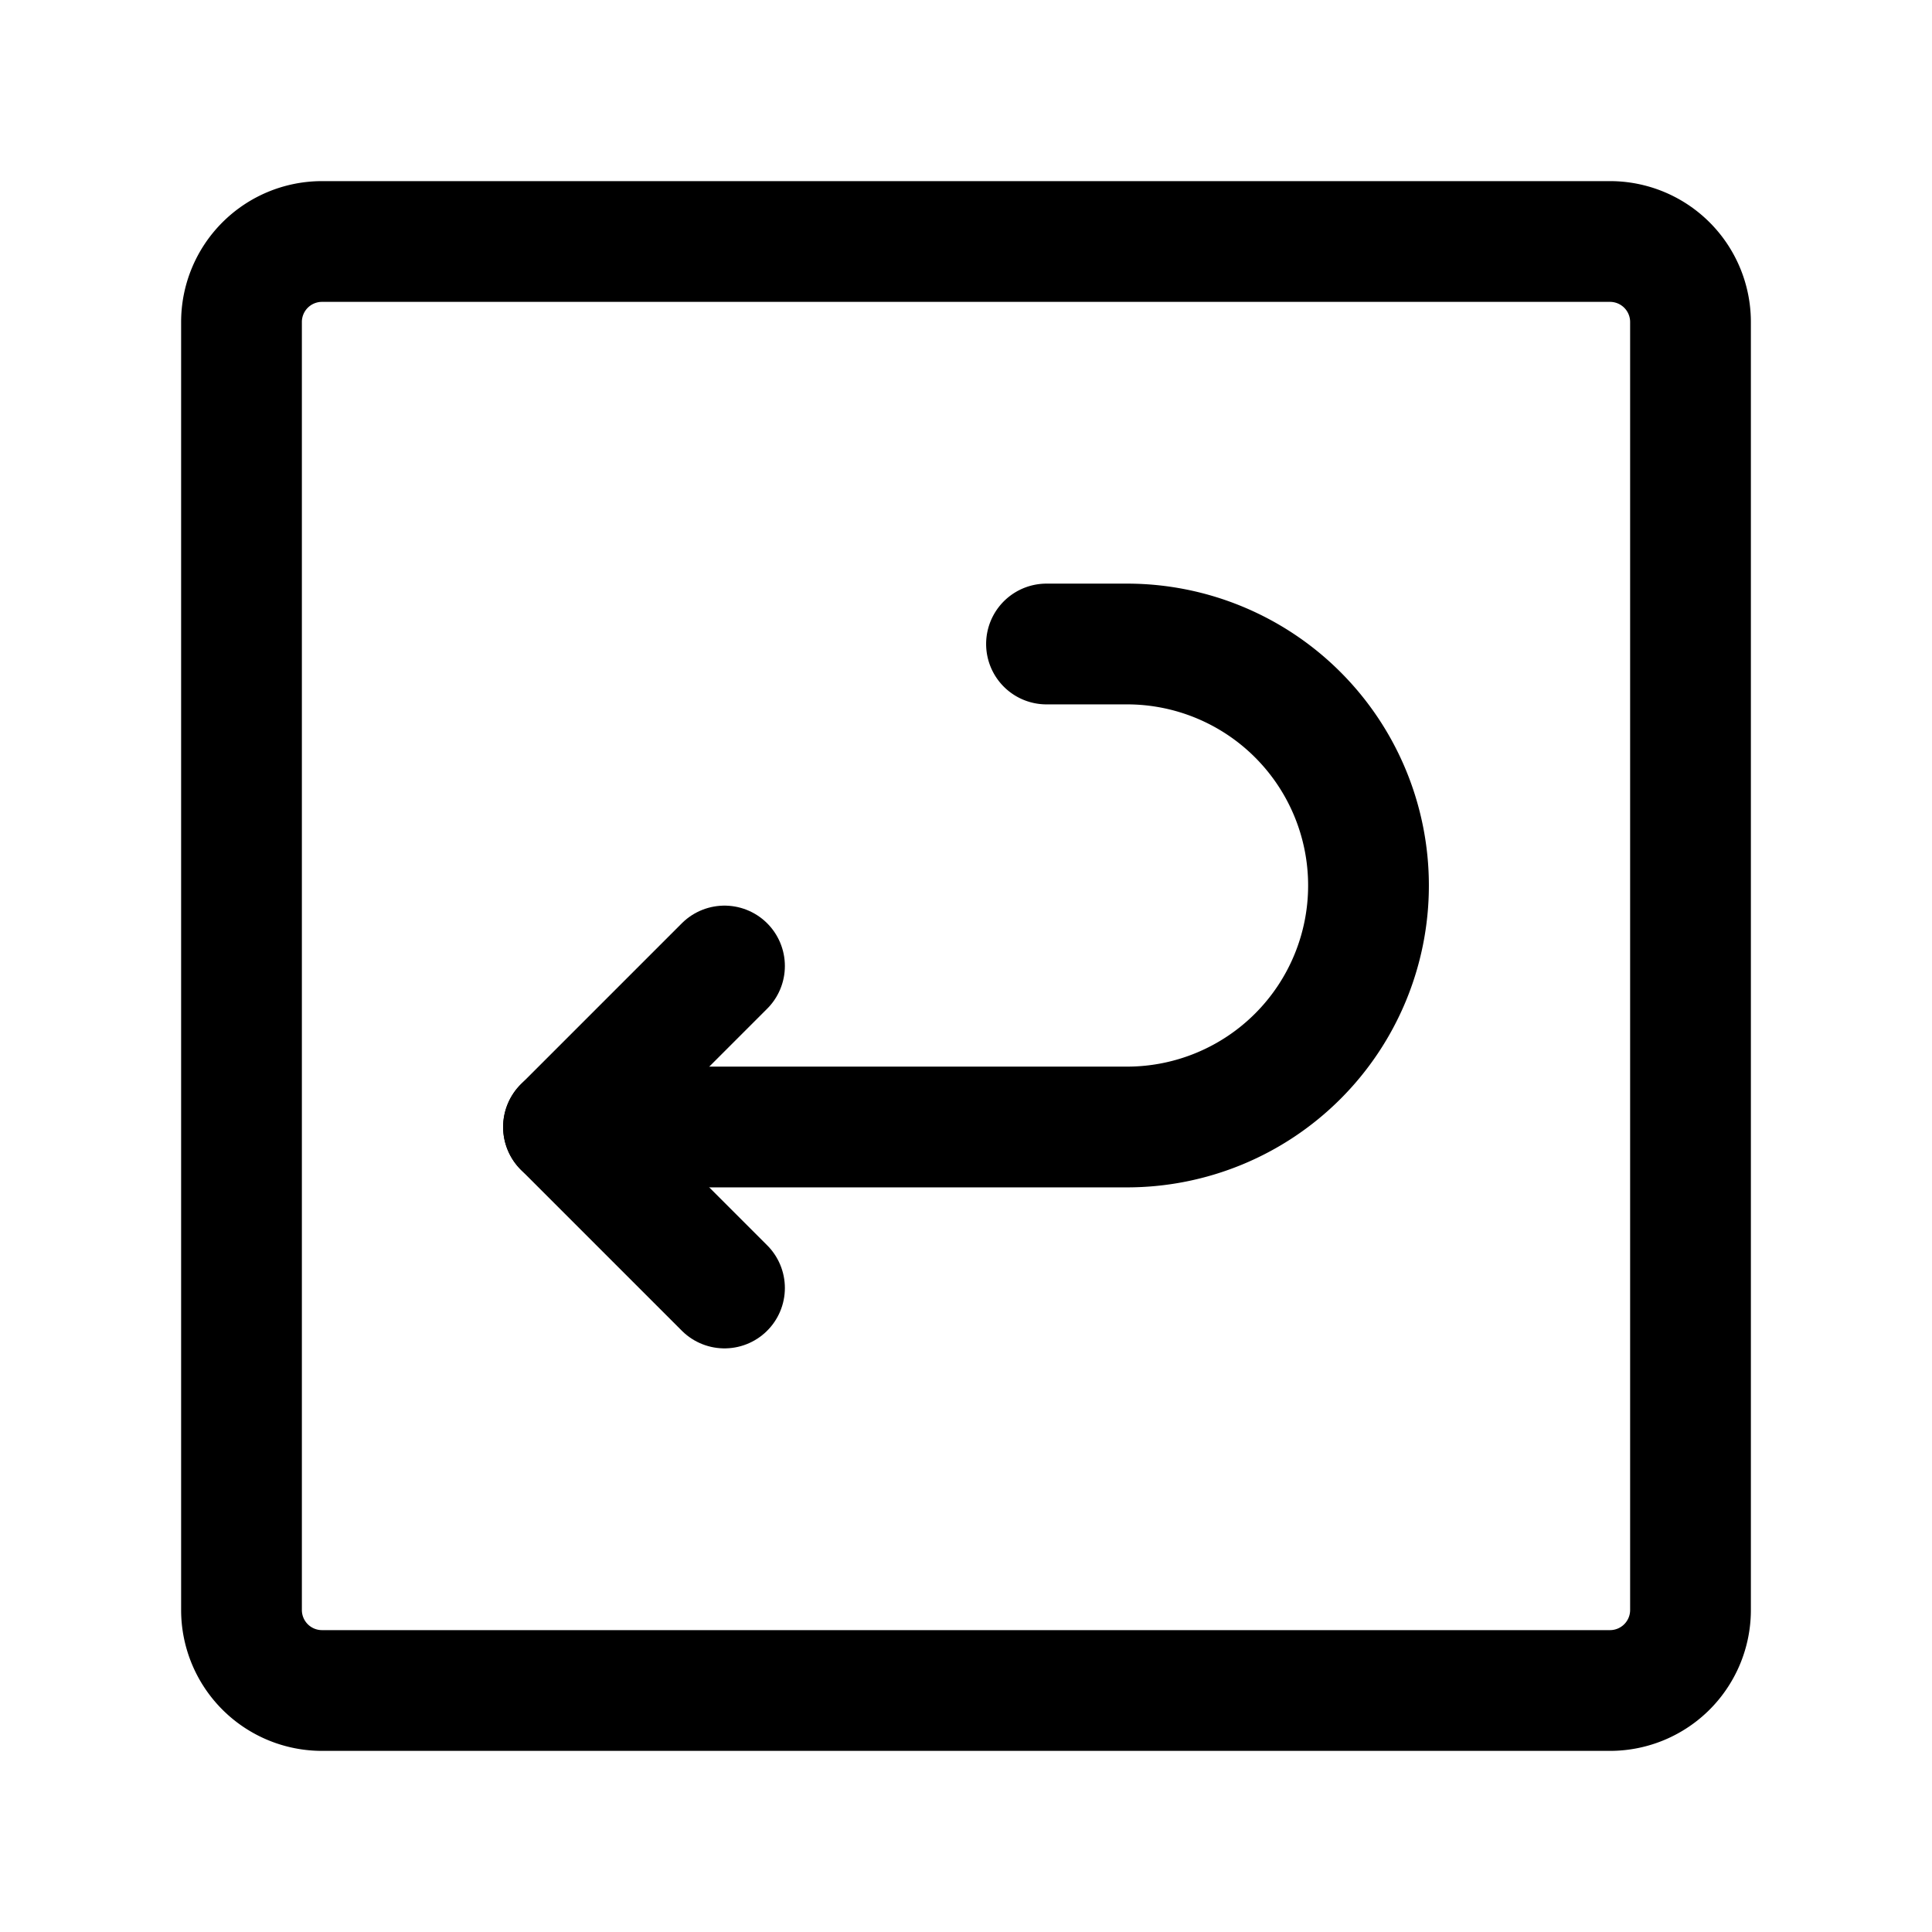 <?xml version="1.0" encoding="utf-8"?><!-- Скачано с сайта svg4.ru / Downloaded from svg4.ru -->
<svg fill="#000000" width="800px" height="800px" viewBox="0 0 24 24" id="turn-around-left-direction-square-2" xmlns="http://www.w3.org/2000/svg" class="icon line"><polyline id="primary" points="9 16 7 14 9 12" style="fill: none; stroke: rgb(0, 0, 0); stroke-linecap: round; stroke-linejoin: round; stroke-width: 1.5;"></polyline><path id="primary-2" data-name="primary" d="M3,4V20a1,1,0,0,0,1,1H20a1,1,0,0,0,1-1V4a1,1,0,0,0-1-1H4A1,1,0,0,0,3,4ZM13,8h1a3,3,0,0,1,3,3h0a3,3,0,0,1-3,3H7" style="fill: none; stroke: rgb(0, 0, 0); stroke-linecap: round; stroke-linejoin: round; stroke-width: 1.5;"></path></svg>